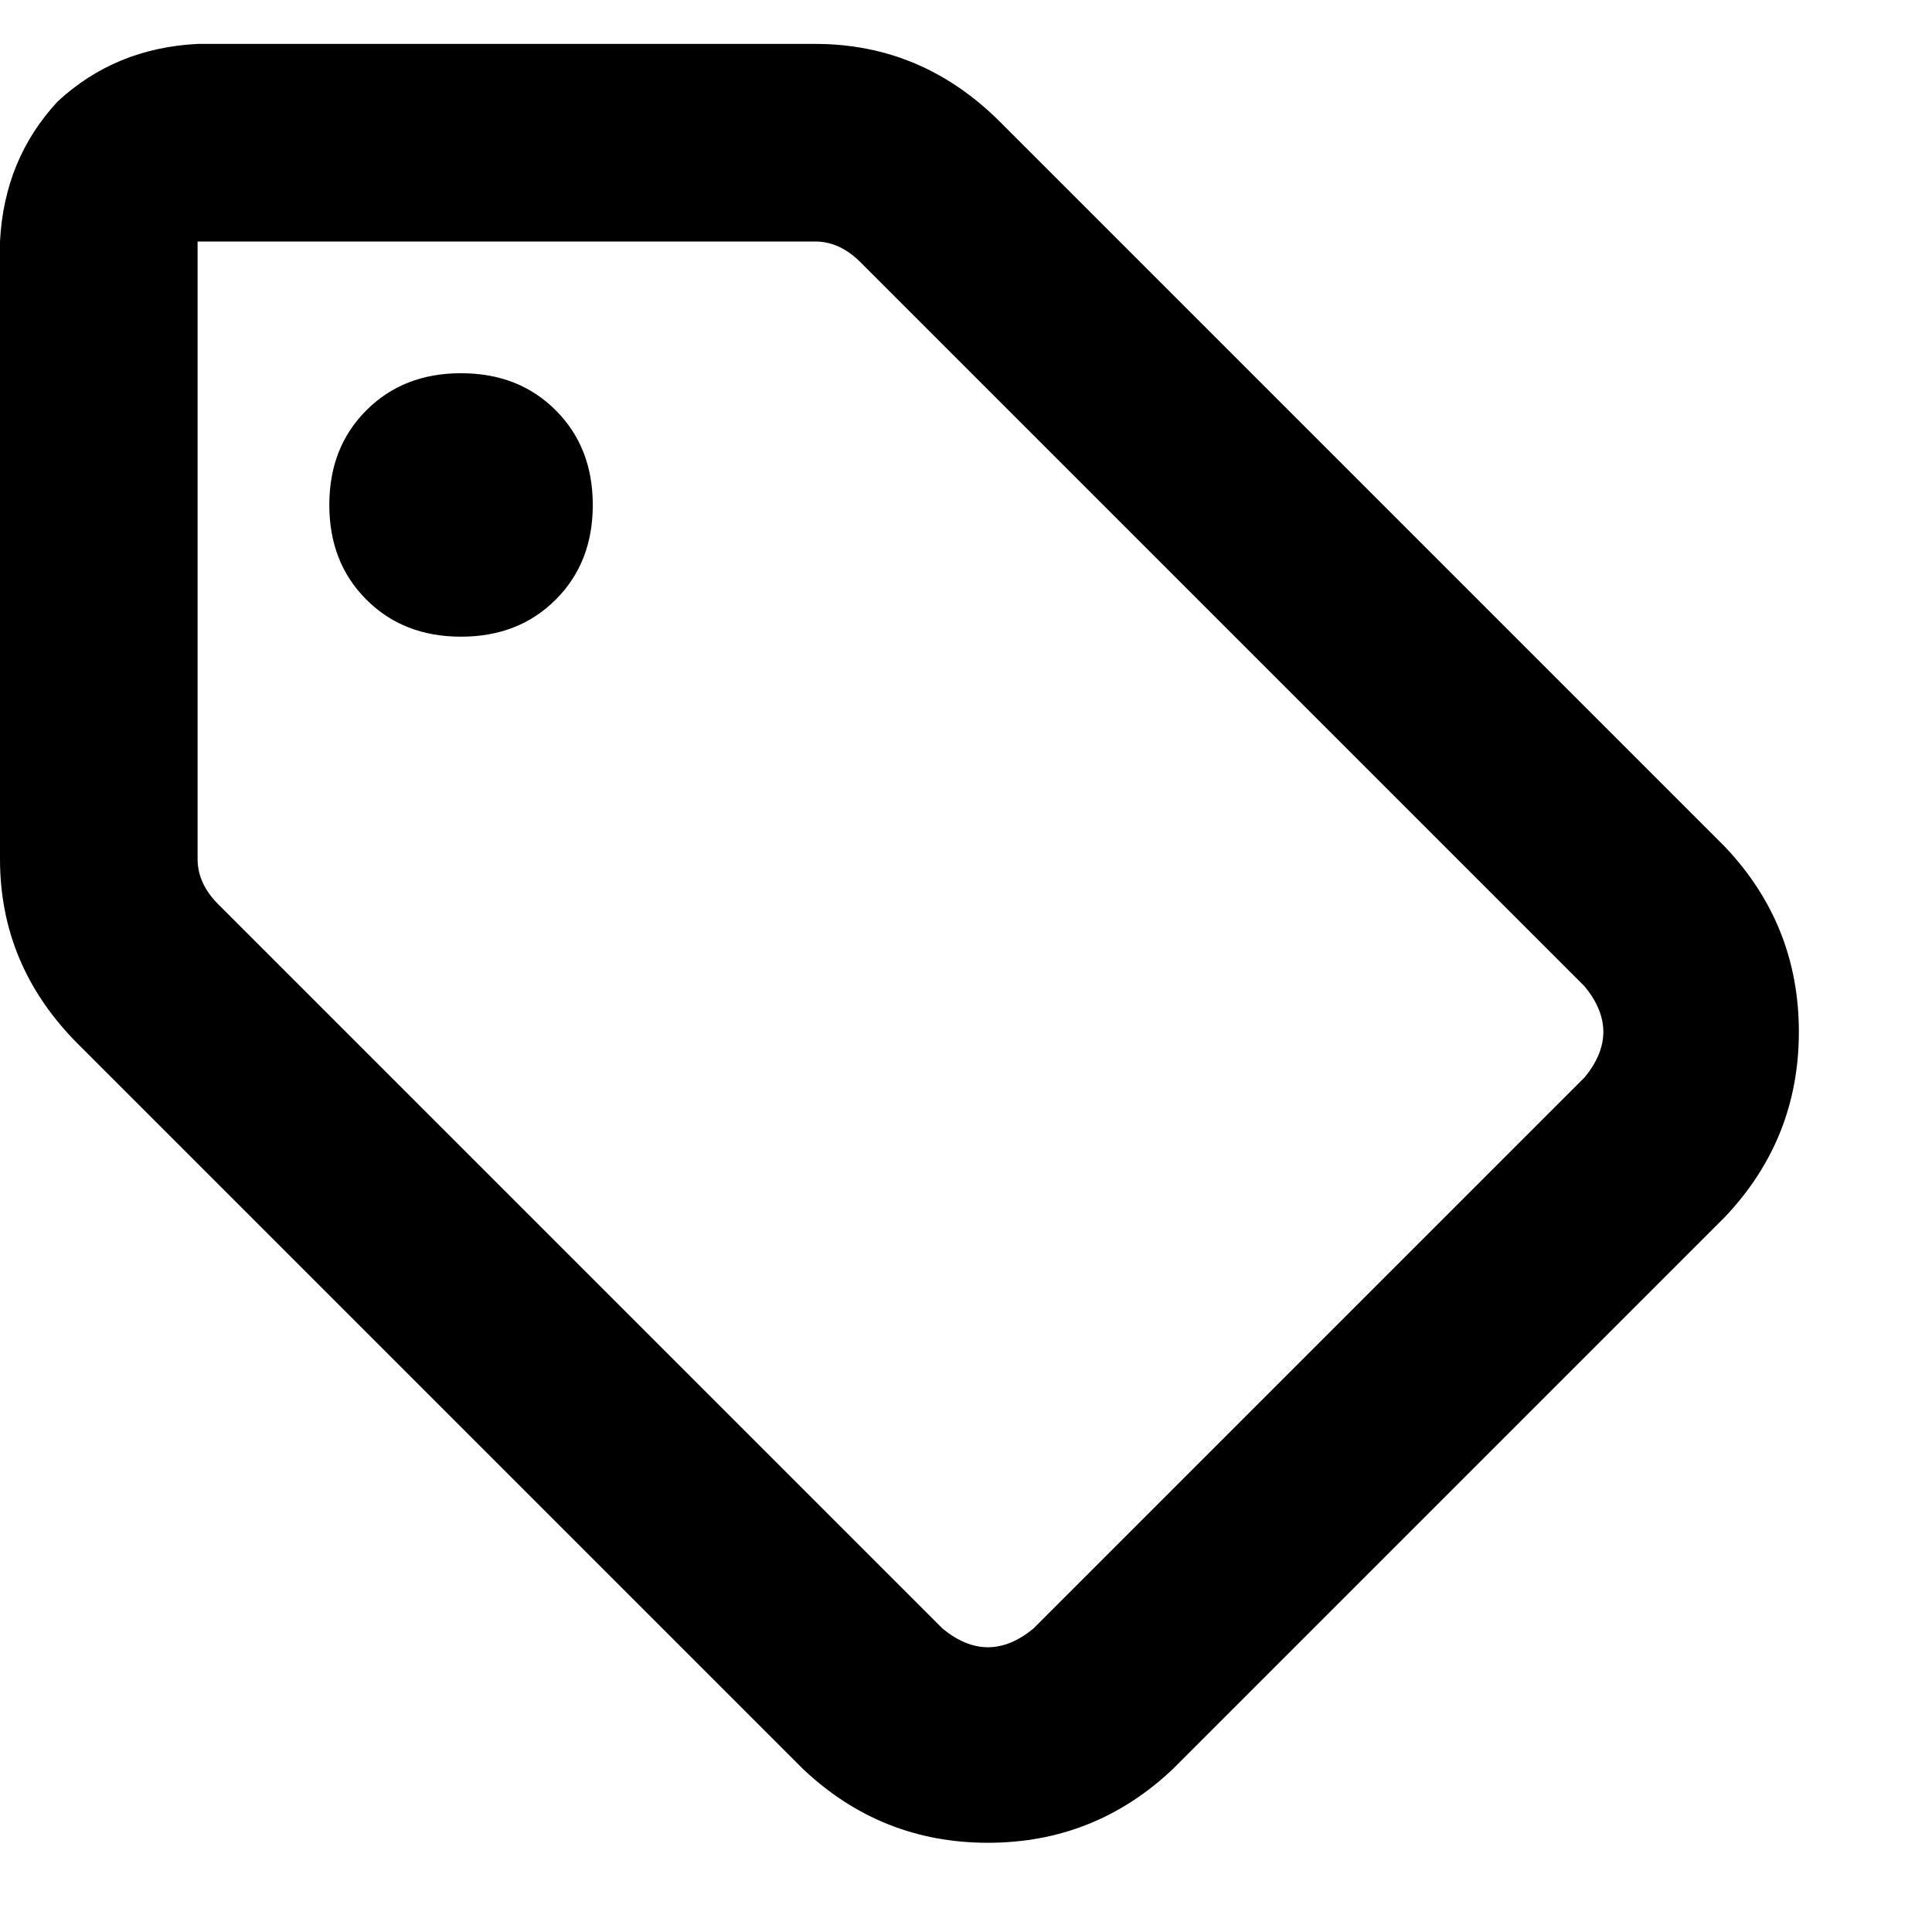 <svg width="11" height="11" viewBox="0 0 11 11" fill="none" xmlns="http://www.w3.org/2000/svg">
<path d="M1.875 2.875C1.875 2.656 1.945 2.477 2.086 2.336C2.227 2.195 2.406 2.125 2.625 2.125C2.844 2.125 3.023 2.195 3.164 2.336C3.305 2.477 3.375 2.656 3.375 2.875C3.375 3.094 3.305 3.273 3.164 3.414C3.023 3.555 2.844 3.625 2.625 3.625C2.406 3.625 2.227 3.555 2.086 3.414C1.945 3.273 1.875 3.094 1.875 2.875ZM4.641 0.25C5.047 0.25 5.398 0.398 5.695 0.695L9.82 4.82C10.102 5.117 10.242 5.469 10.242 5.875C10.242 6.281 10.102 6.633 9.82 6.93L6.68 10.07C6.383 10.352 6.031 10.492 5.625 10.492C5.219 10.492 4.867 10.352 4.57 10.07L0.445 5.945C0.148 5.648 0 5.297 0 4.891V1.375C0.016 1.062 0.125 0.797 0.328 0.578C0.547 0.375 0.812 0.266 1.125 0.25H4.641ZM1.242 5.148L5.367 9.273C5.539 9.414 5.711 9.414 5.883 9.273L9.023 6.133C9.164 5.961 9.164 5.789 9.023 5.617L4.898 1.492C4.82 1.414 4.734 1.375 4.641 1.375H1.125V4.891C1.125 4.984 1.164 5.07 1.242 5.148Z" fill="black"/>
</svg>
